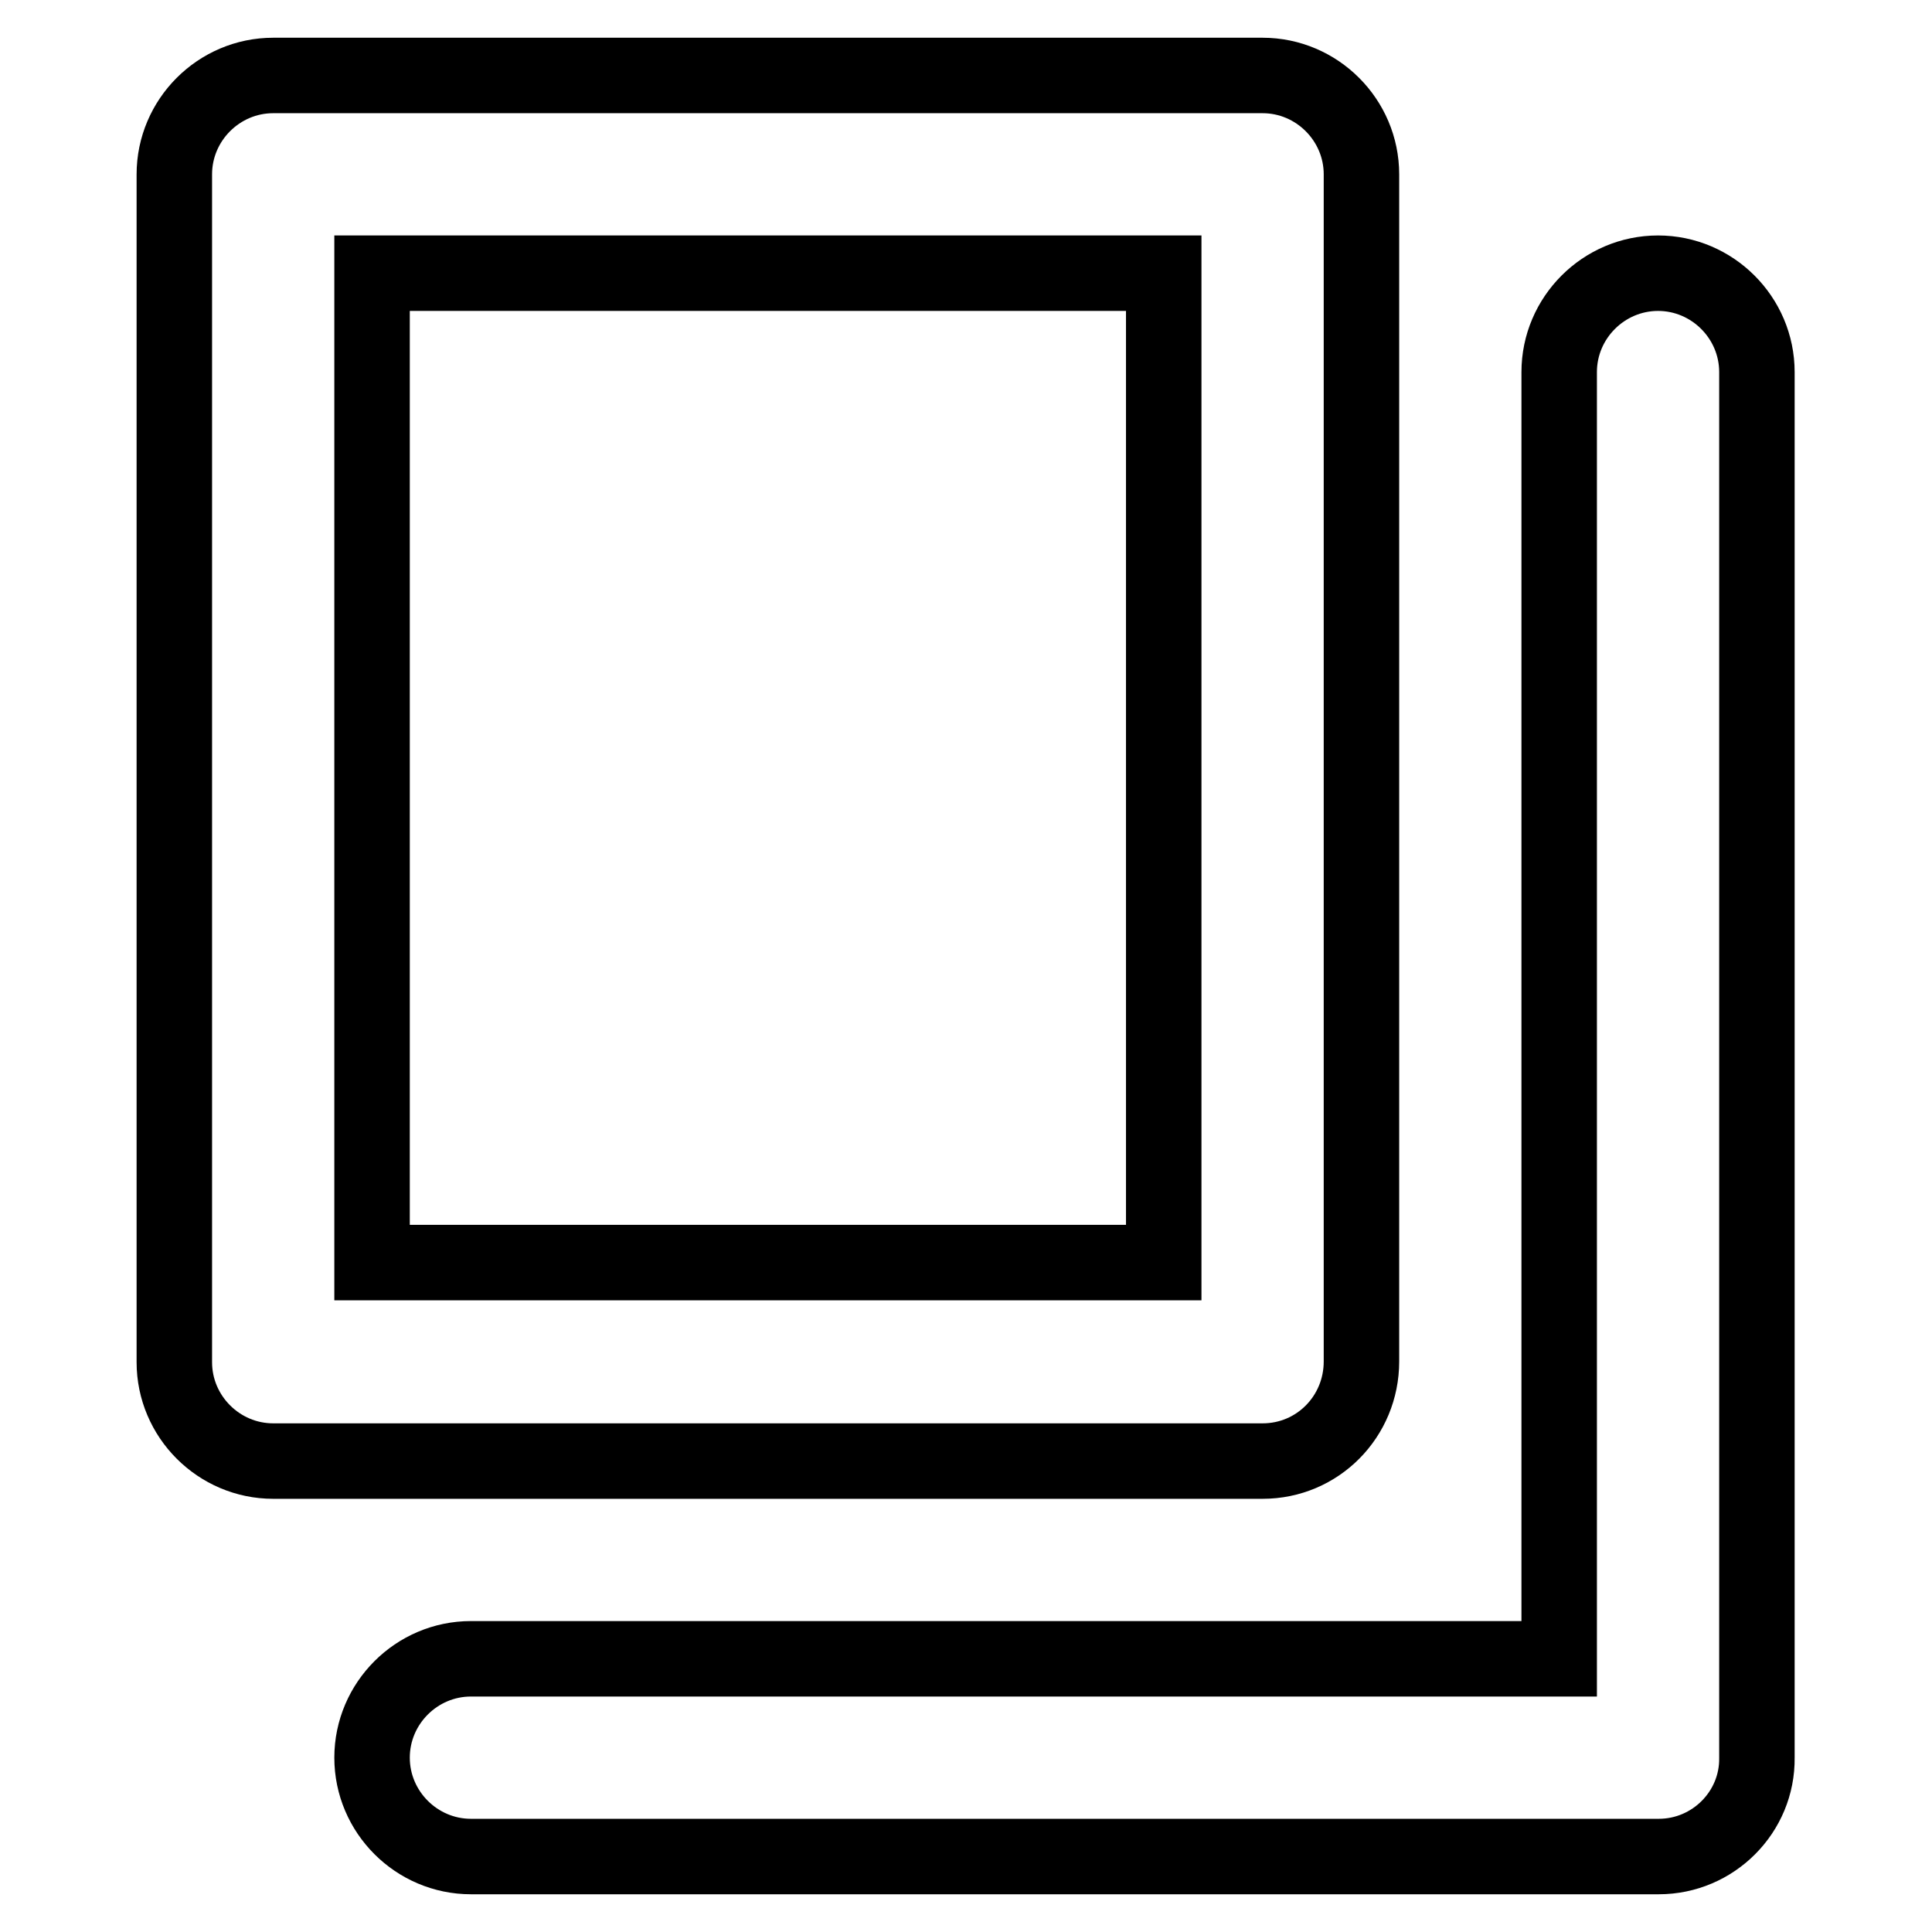 <?xml version="1.0" encoding="utf-8"?>
<!-- Svg Vector Icons : http://www.onlinewebfonts.com/icon -->
<!DOCTYPE svg PUBLIC "-//W3C//DTD SVG 1.1//EN" "http://www.w3.org/Graphics/SVG/1.1/DTD/svg11.dtd">
<svg version="1.1" xmlns="http://www.w3.org/2000/svg" xmlns:xlink="http://www.w3.org/1999/xlink" x="0px" y="0px" viewBox="0 0 256 256" enable-background="new 0 0 256 256" xml:space="preserve">
<g> <path stroke-width="10" fill-opacity="0" stroke="#000000"  d="M219.8,246H62.4c-7.2,0-13.1-5.9-13.1-13.1s5.9-13.1,13.1-13.1h144.2V49.3c0-7.2,5.9-13.1,13.1-13.1 c7.2,0,13.1,5.9,13.1,13.1v183.6C232.9,240.1,227,246,219.8,246z M167.3,193.6H36.2c-7.2,0-13.1-5.9-13.1-13.1V23.1 C23.1,15.9,29,10,36.2,10h131.1c7.2,0,13.1,5.9,13.1,13.1v157.3C180.4,187.7,174.6,193.6,167.3,193.6z M49.3,167.3h104.9V36.2H49.3 V167.3z"/></g>
</svg>